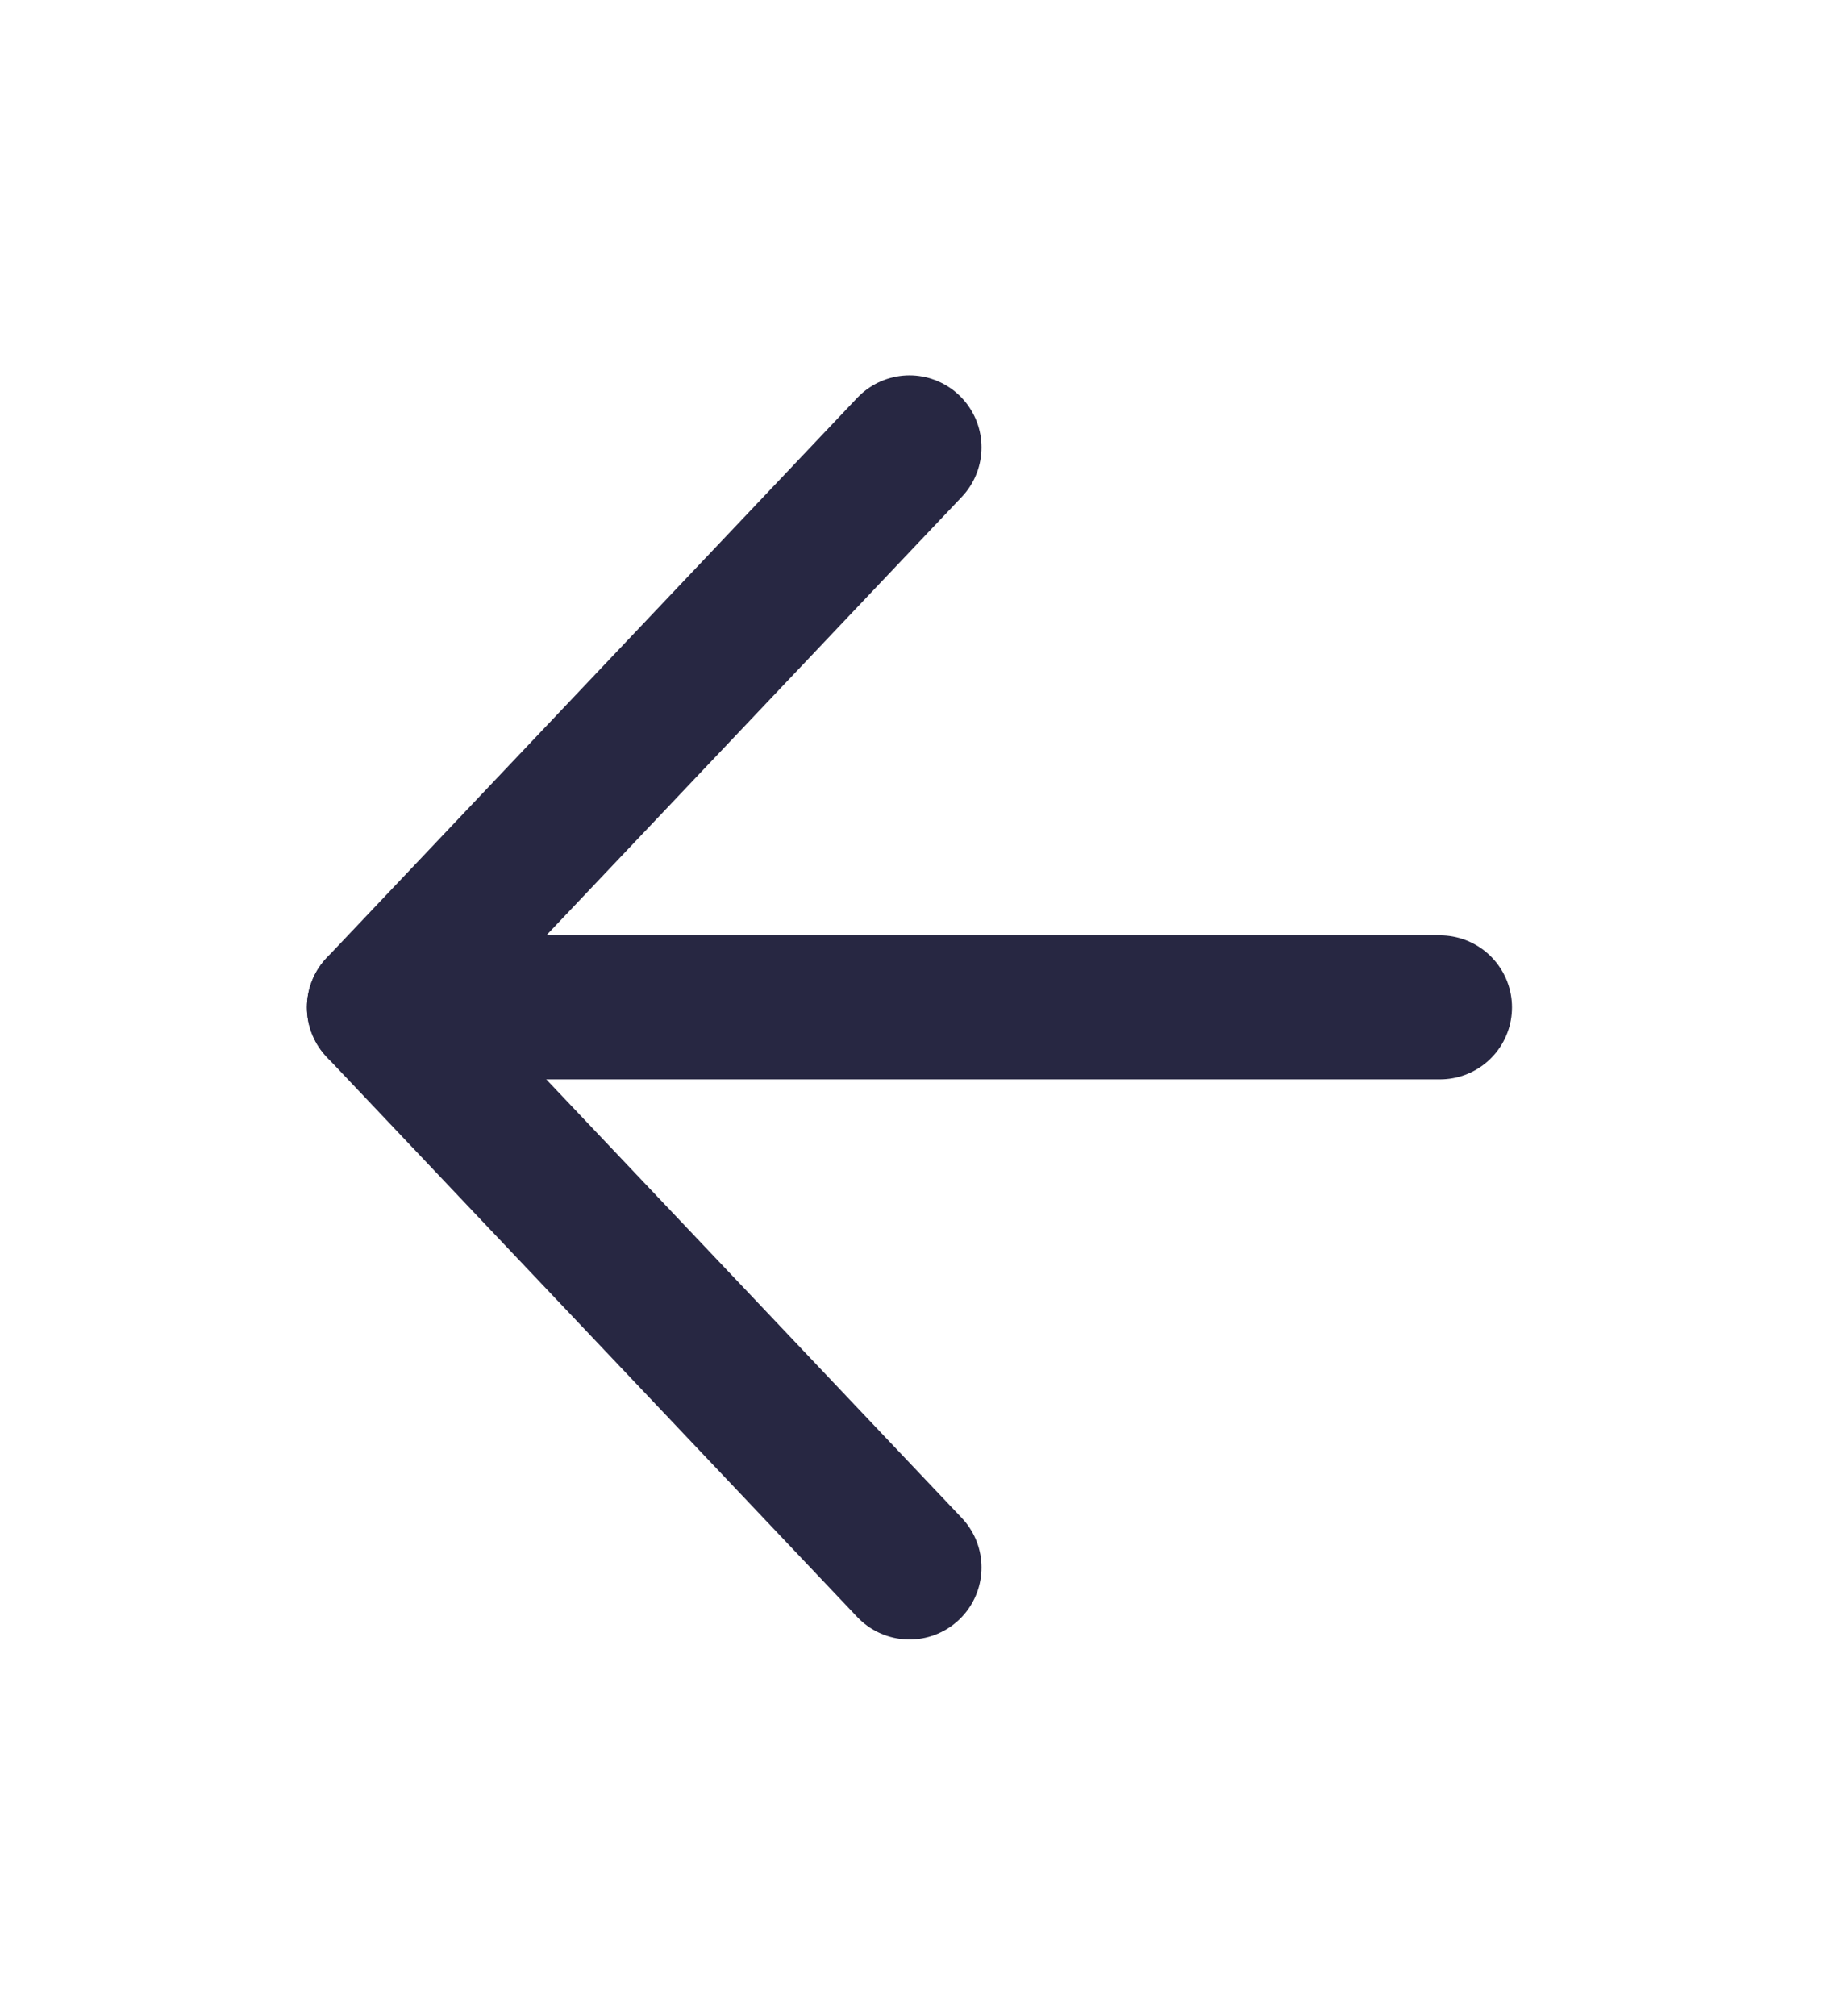 <svg width="19" height="21" viewBox="0 0 19 21" fill="none" xmlns="http://www.w3.org/2000/svg">
<path d="M15 10.493H3.947" stroke="#272742" stroke-width="1.5" stroke-linecap="round" stroke-linejoin="round"/>
<path d="M9.474 16.327L3.947 10.493L9.474 4.66" stroke="#272742" stroke-width="1.5" stroke-linecap="round" stroke-linejoin="round"/>
</svg>
